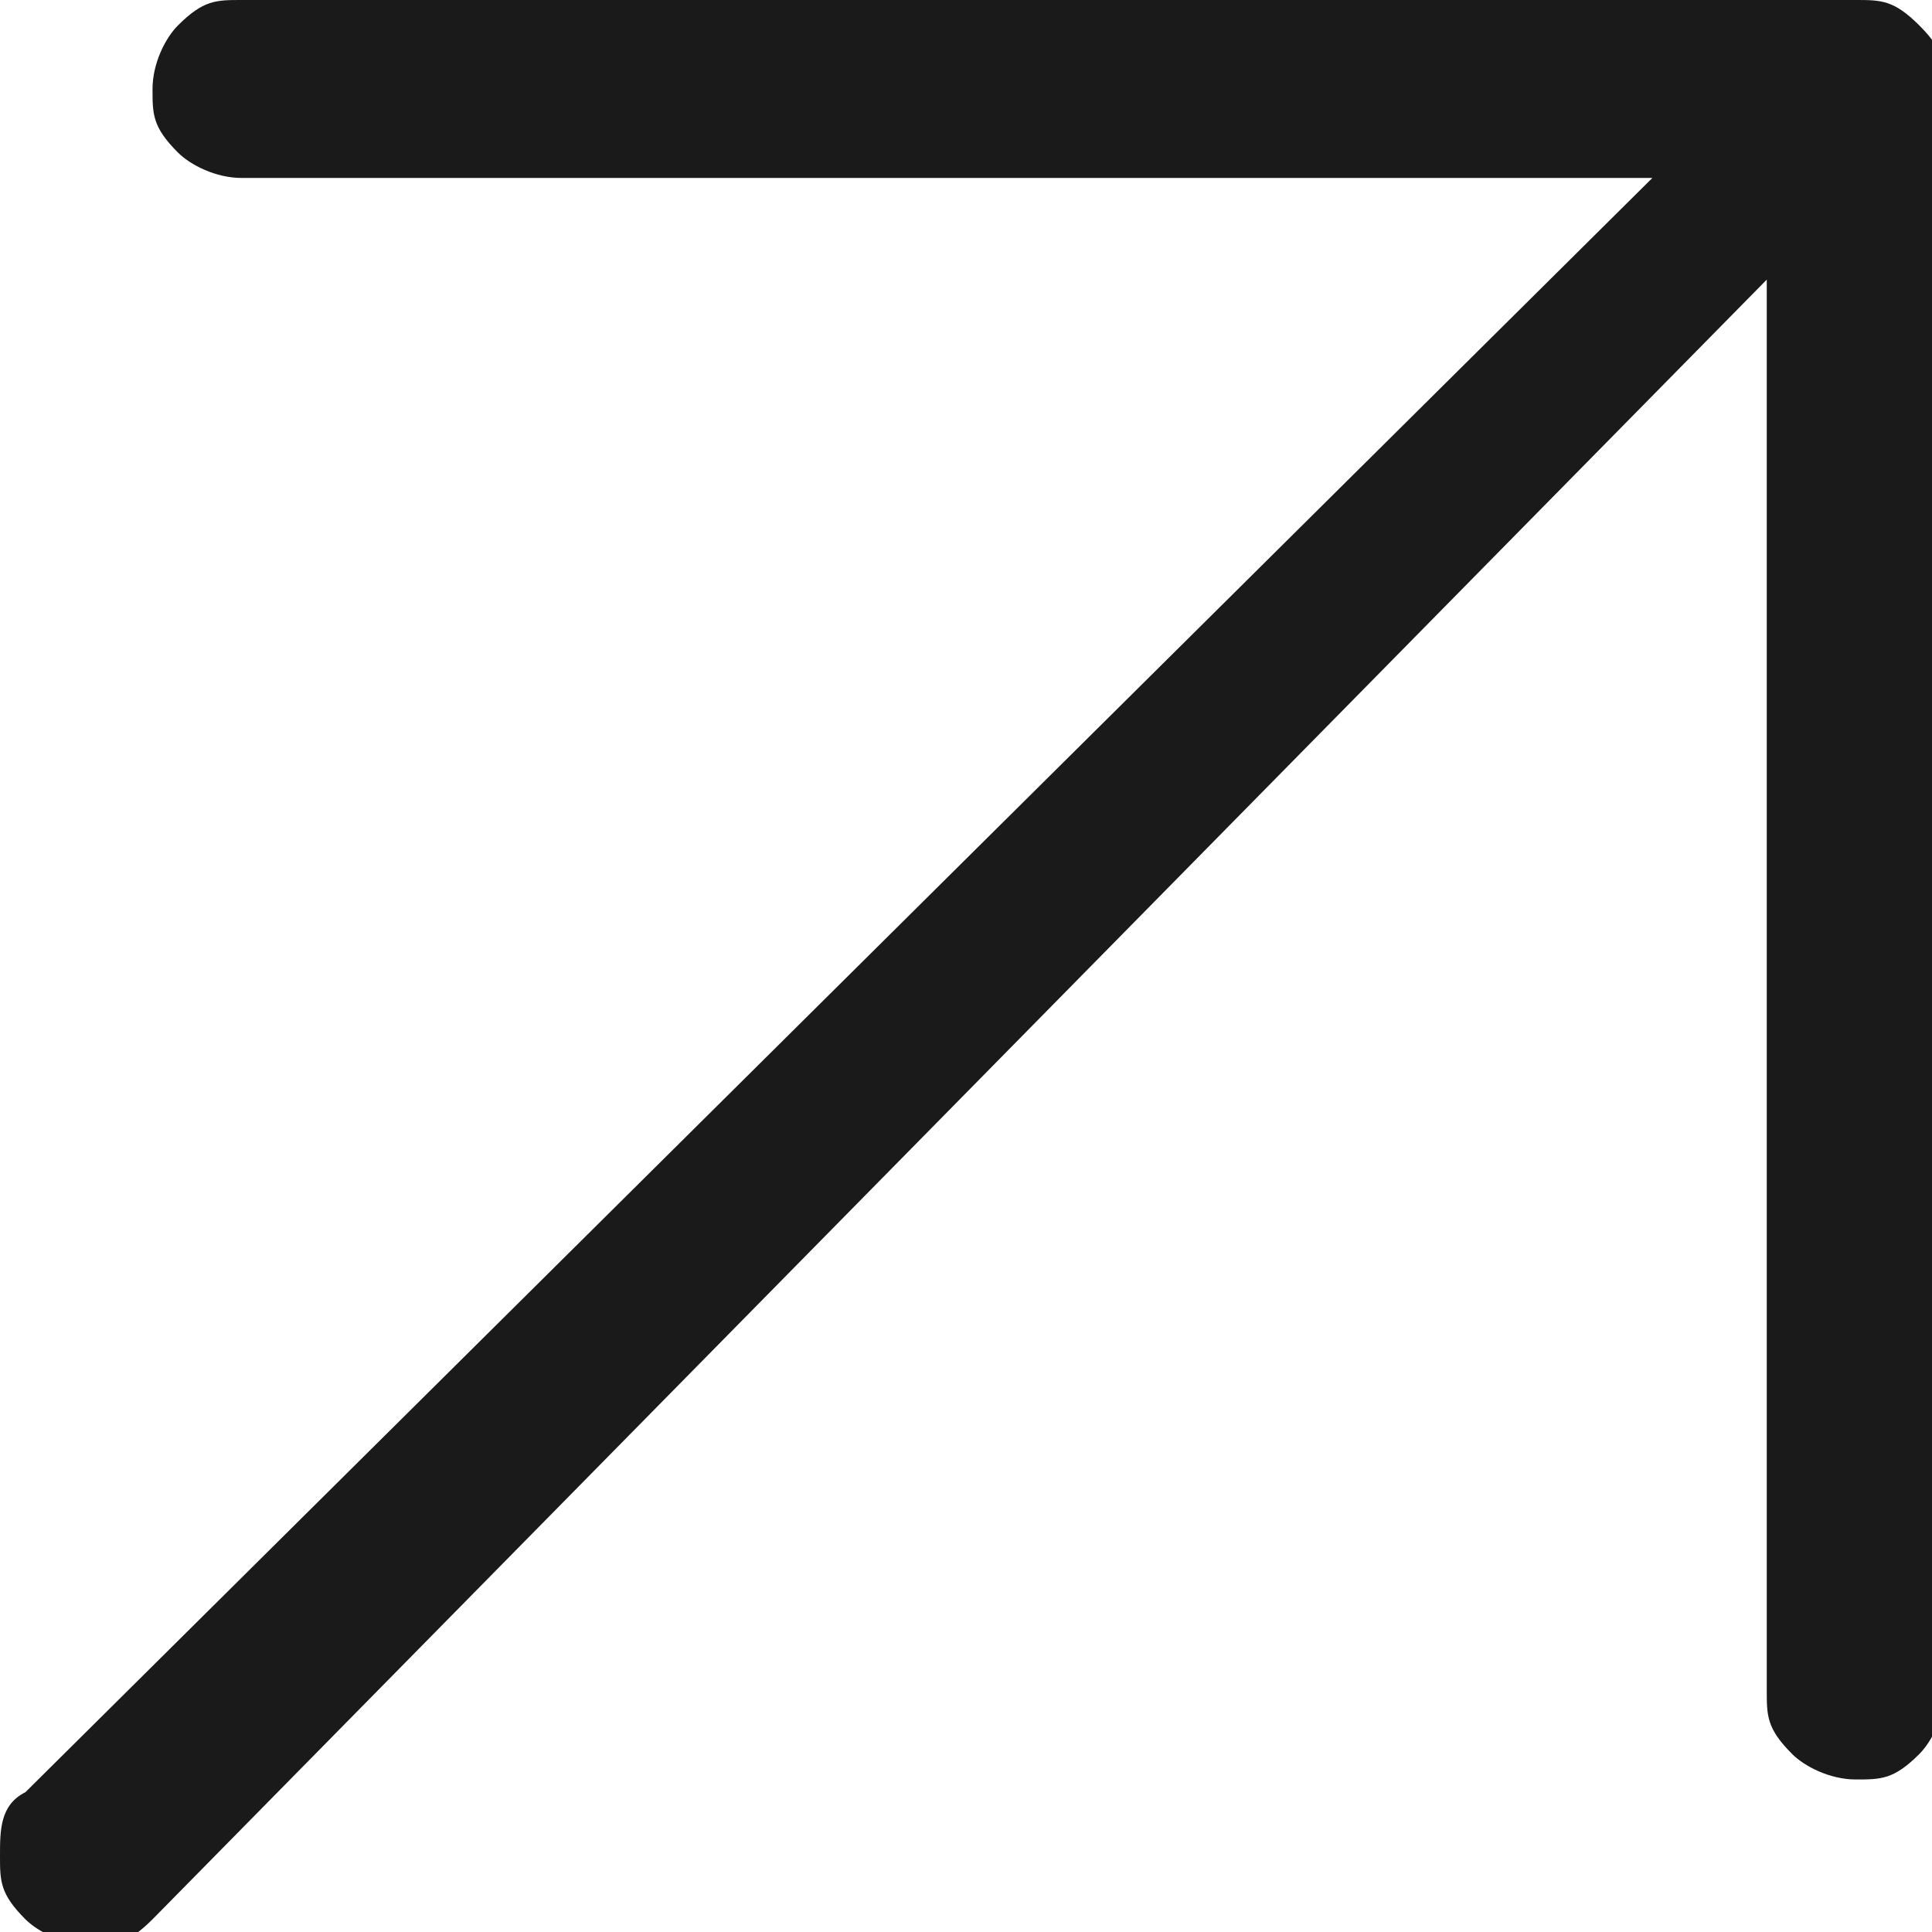 <?xml version="1.0" encoding="UTF-8"?> <svg xmlns="http://www.w3.org/2000/svg" xmlns:xodm="http://www.corel.com/coreldraw/odm/2003" id="_Слой_1" data-name="Слой_1" version="1.1" viewBox="0 0 15.2 15.2"><defs><style> .st0 { fill: #1a1a1a; fill-rule: evenodd; } </style></defs><g id="_Слой_x5F_1" data-name="Слой_x5F_1"><path class="st0" d="M14.6,0H1.9c-.2,0-.3,0-.5.2-.1.1-.2.3-.2.5s0,.3.2.5c.1.1.3.2.5.2h11.1L.2,14.1C0,14.2,0,14.4,0,14.6s0,.3.2.5c.1.1.3.2.5.2s.3,0,.5-.2L13.9,2.2v11.1c0,.2,0,.3.2.5.1.1.3.2.5.2s.3,0,.5-.2c.1-.1.2-.3.2-.5V.7c0-.2,0-.3-.2-.5C14.9,0,14.8,0,14.6,0h0Z"></path></g></svg> 
